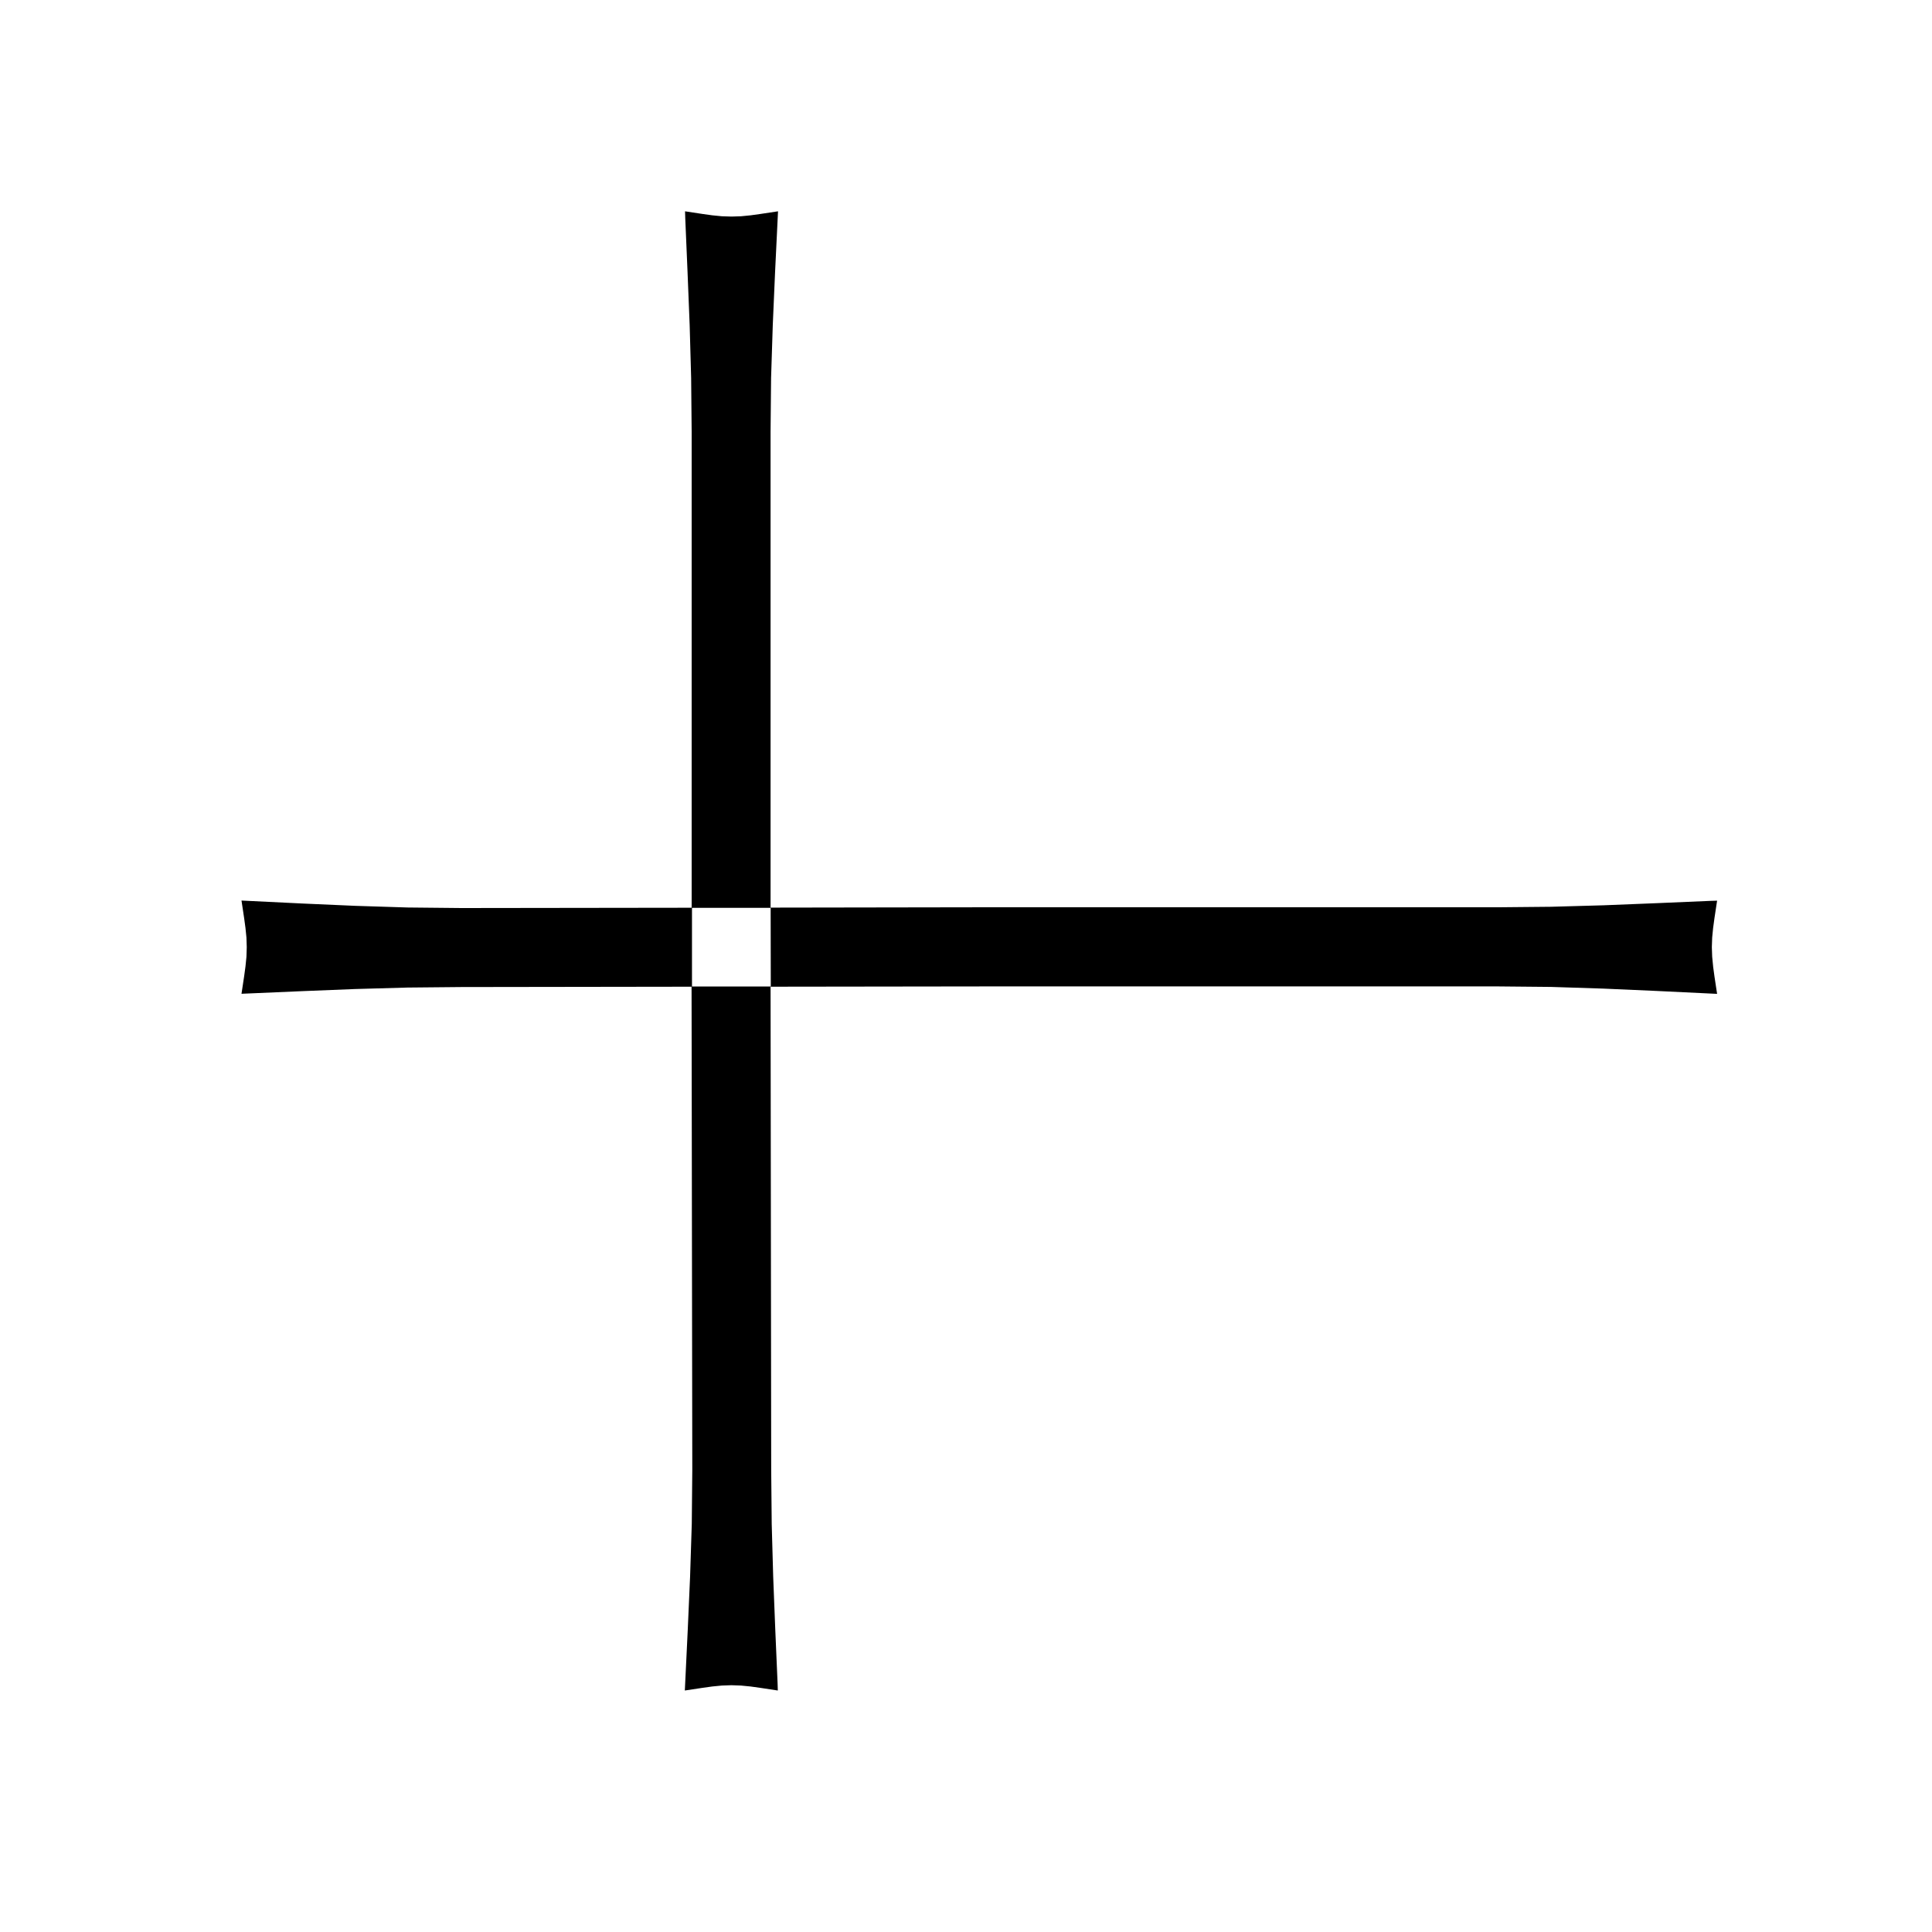 <svg width="64" height="64" viewBox="0 0 64 64" fill="none" xmlns="http://www.w3.org/2000/svg">
<rect width="64" height="64" fill="white"/>
<path d="M56.749 32.009L56.718 31.692L56.707 31.374L56.718 31.057L56.749 30.743L56.794 30.411L56.881 29.836L56.651 29.843L54.87 29.919L53.123 29.989L51.376 30.038L49.597 30.055H32.862H32.855H32.361L25.526 30.066V14.303L25.543 12.52L25.599 10.772L25.675 9.02L25.773 7L25.195 7.087L24.864 7.133L24.548 7.164L24.231 7.174L23.914 7.164L23.598 7.133L23.267 7.087L22.693 7L22.7 7.23L22.776 9.017L22.846 10.768L22.895 12.52L22.912 14.303V30.07L15.287 30.08L13.509 30.062L11.765 30.007L10.015 29.93L8 29.832L8.087 30.411L8.132 30.743L8.164 31.06L8.174 31.378L8.164 31.695L8.132 32.013L8.087 32.344L8 32.92L8.23 32.91L10.011 32.833L11.758 32.763L13.502 32.714L15.28 32.697L22.909 32.686L22.933 48.697L22.916 50.48L22.86 52.228L22.783 53.98L22.686 56L23.264 55.913L23.594 55.867L23.911 55.836L24.228 55.825L24.544 55.836L24.861 55.867L25.192 55.913L25.766 56L25.759 55.77L25.682 53.983L25.613 52.232L25.564 50.484L25.547 48.701L25.526 32.686L32.956 32.676H49.597L51.376 32.693L53.119 32.749L54.866 32.826L56.881 32.923L56.794 32.348L56.749 32.016V32.009ZM25.526 32.679H23.11H22.923V32.494V31.587V30.261V30.094V30.073H25.529V30.258L25.533 32.491V32.679H25.526Z" fill="black"/>
</svg>
